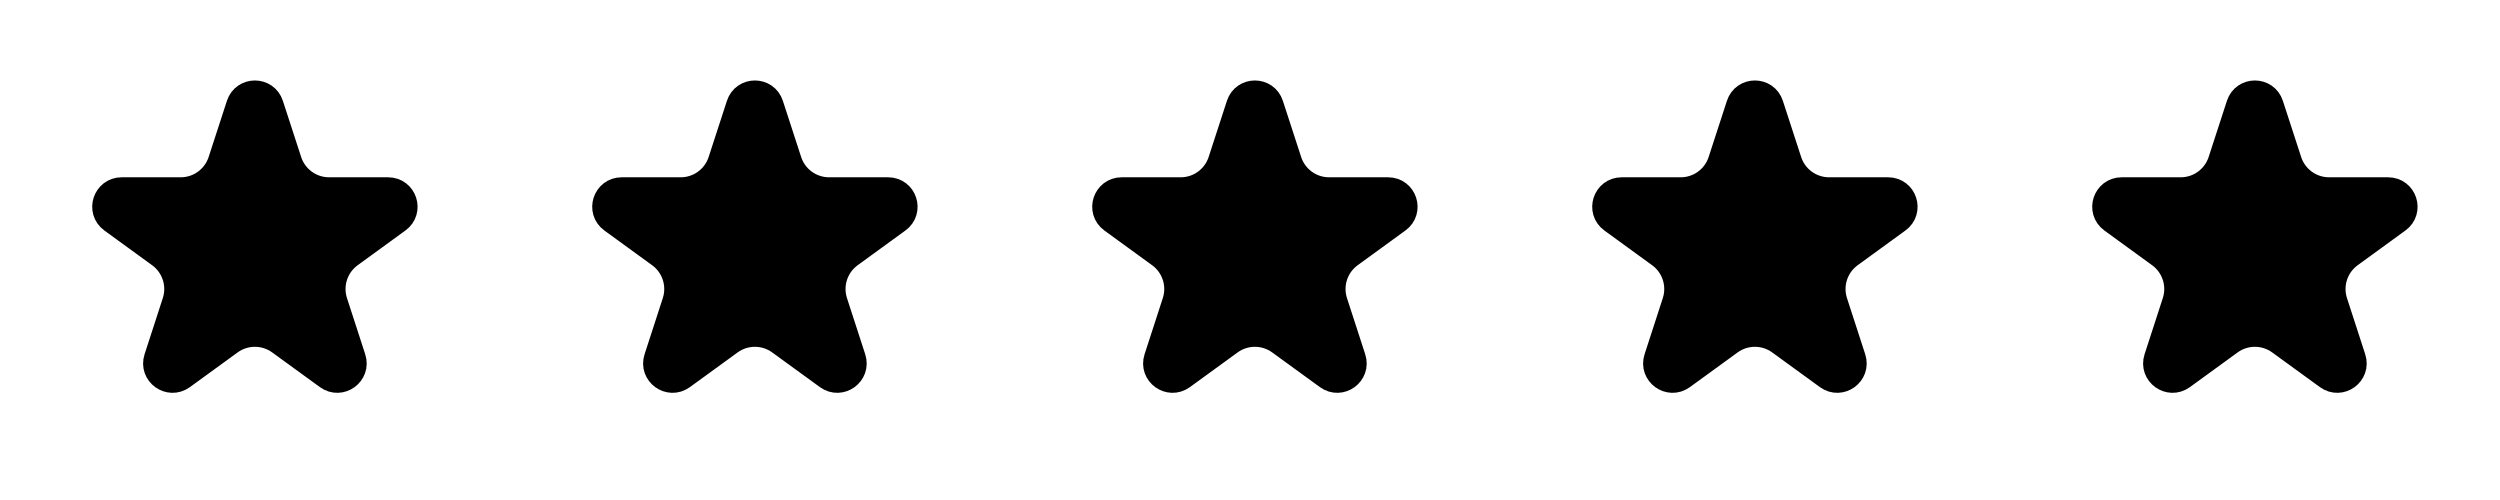 <svg width="85" height="17" viewBox="0 0 85 17" fill="none" xmlns="http://www.w3.org/2000/svg">
<path d="M8.191 3.582C8.341 3.121 8.992 3.121 9.142 3.582L9.763 5.491C9.963 6.109 10.539 6.528 11.189 6.528H13.197C13.682 6.528 13.883 7.148 13.491 7.432L11.867 8.613C11.341 8.995 11.121 9.672 11.322 10.29L11.942 12.2C12.092 12.66 11.565 13.043 11.173 12.759L9.548 11.578C9.022 11.196 8.311 11.196 7.785 11.578L6.16 12.759C5.768 13.043 5.241 12.66 5.391 12.2L6.011 10.29C6.212 9.672 5.992 8.995 5.466 8.613L3.842 7.432C3.45 7.148 3.651 6.528 4.136 6.528H6.144C6.794 6.528 7.37 6.109 7.57 5.491L8.191 3.582Z" fill="black" stroke="black"/>
<path d="M25.191 3.582C25.341 3.121 25.992 3.121 26.142 3.582L26.763 5.491C26.963 6.109 27.539 6.528 28.189 6.528H30.197C30.682 6.528 30.883 7.148 30.491 7.432L28.867 8.613C28.341 8.995 28.121 9.672 28.322 10.29L28.942 12.2C29.092 12.66 28.565 13.043 28.173 12.759L26.548 11.578C26.022 11.196 25.311 11.196 24.785 11.578L23.16 12.759C22.768 13.043 22.241 12.66 22.391 12.2L23.011 10.29C23.212 9.672 22.992 8.995 22.466 8.613L20.842 7.432C20.45 7.148 20.651 6.528 21.136 6.528H23.144C23.794 6.528 24.37 6.109 24.57 5.491L25.191 3.582Z" fill="black" stroke="black"/>
<path d="M42.191 3.582C42.341 3.121 42.992 3.121 43.142 3.582L43.763 5.491C43.963 6.109 44.539 6.528 45.189 6.528H47.197C47.682 6.528 47.883 7.148 47.491 7.432L45.867 8.613C45.341 8.995 45.121 9.672 45.322 10.29L45.942 12.2C46.092 12.66 45.565 13.043 45.173 12.759L43.548 11.578C43.022 11.196 42.311 11.196 41.785 11.578L40.16 12.759C39.768 13.043 39.241 12.66 39.391 12.2L40.011 10.29C40.212 9.672 39.992 8.995 39.466 8.613L37.842 7.432C37.45 7.148 37.651 6.528 38.136 6.528H40.144C40.794 6.528 41.37 6.109 41.57 5.491L42.191 3.582Z" fill="black" stroke="black"/>
<path d="M59.191 3.582C59.341 3.121 59.992 3.121 60.142 3.582L60.763 5.491C60.963 6.109 61.539 6.528 62.189 6.528H64.197C64.682 6.528 64.883 7.148 64.491 7.432L62.867 8.613C62.341 8.995 62.121 9.672 62.322 10.29L62.942 12.2C63.092 12.66 62.565 13.043 62.173 12.759L60.548 11.578C60.022 11.196 59.311 11.196 58.785 11.578L57.16 12.759C56.768 13.043 56.241 12.66 56.391 12.2L57.011 10.29C57.212 9.672 56.992 8.995 56.466 8.613L54.842 7.432C54.45 7.148 54.651 6.528 55.136 6.528H57.144C57.794 6.528 58.37 6.109 58.57 5.491L59.191 3.582Z" fill="black" stroke="black"/>
<path d="M76.191 3.582C76.341 3.121 76.992 3.121 77.142 3.582L77.763 5.491C77.963 6.109 78.539 6.528 79.189 6.528H81.197C81.682 6.528 81.883 7.148 81.491 7.432L79.867 8.613C79.341 8.995 79.121 9.672 79.322 10.29L79.942 12.2C80.092 12.66 79.565 13.043 79.173 12.759L77.548 11.578C77.022 11.196 76.311 11.196 75.785 11.578L74.16 12.759C73.768 13.043 73.241 12.66 73.391 12.2L74.011 10.29C74.212 9.672 73.992 8.995 73.466 8.613L71.842 7.432C71.45 7.148 71.651 6.528 72.136 6.528H74.144C74.794 6.528 75.37 6.109 75.57 5.491L76.191 3.582Z" fill="black" stroke="black"/>
</svg>
